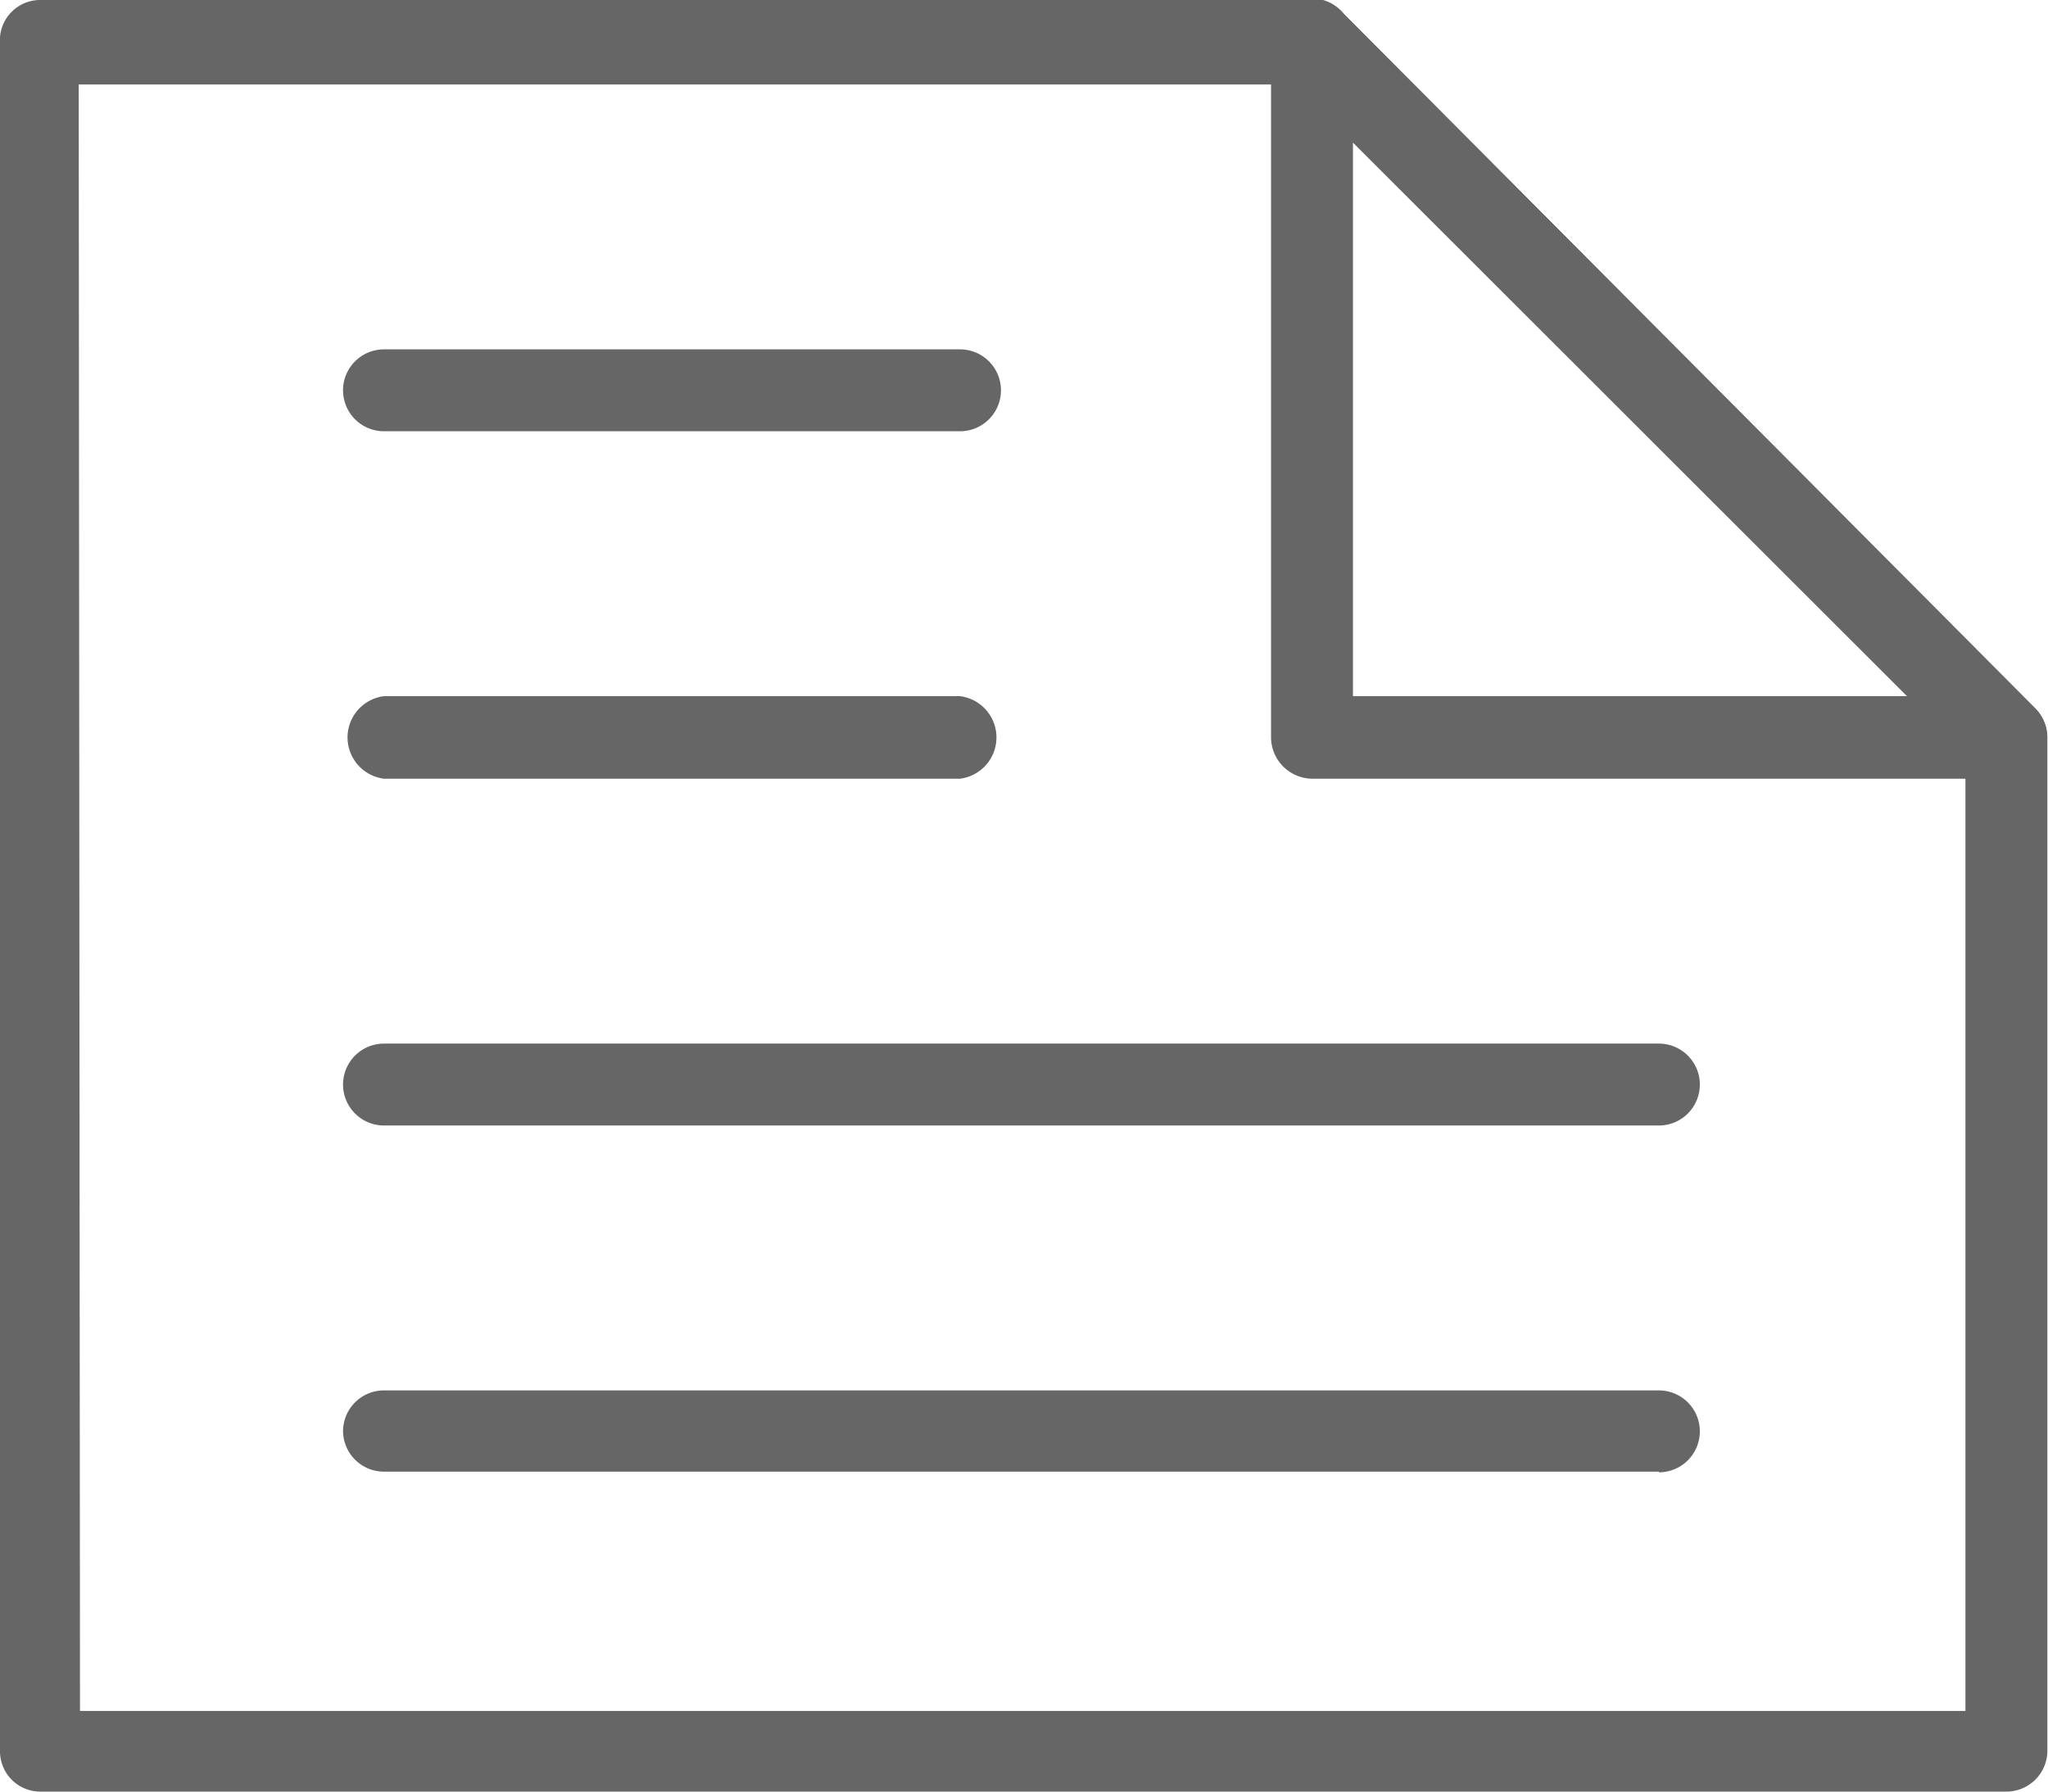 <svg xmlns="http://www.w3.org/2000/svg" viewBox="0 0 32 28"><defs><style>.cls-1{fill:#666;}</style></defs><title>Artboard 2 copy 10</title><g id="Layer_1" data-name="Layer 1"><path class="cls-1" d="M31.35,12.17H20.5a.65.65,0,0,1-.64-.65V.68A.64.64,0,0,1,21,.22L31.8,11.07a.65.65,0,0,1,.14.7A.64.64,0,0,1,31.35,12.17ZM21.14,10.88H29.8L21.14,2.22Z"/><path class="cls-1" d="M31.35,28H.61A.63.63,0,0,1,0,27.38V.68A.63.63,0,0,1,.61,0H20.5A.63.63,0,0,1,21,.22L31.8,11.07a.65.65,0,0,1,.19.45V27.38A.64.64,0,0,1,31.35,28ZM1.25,26.74H30.71V11.79L20.23,1.32h-19Z"/><path class="cls-1" d="M15.07,6.74H6A.64.64,0,1,1,6,5.46h9a.64.64,0,1,1,0,1.28Z"/><path class="cls-1" d="M15.07,12.17H6a.65.65,0,0,1,0-1.29h9a.65.65,0,0,1,0,1.29Z"/><path class="cls-1" d="M25.92,17.59H6a.64.64,0,0,1,0-1.28H25.92a.64.64,0,1,1,0,1.28Z"/><path class="cls-1" d="M25.92,23H6a.64.64,0,0,1-.64-.64A.64.64,0,0,1,6,21.73H25.92a.64.64,0,1,1,0,1.28Z"/></g></svg>